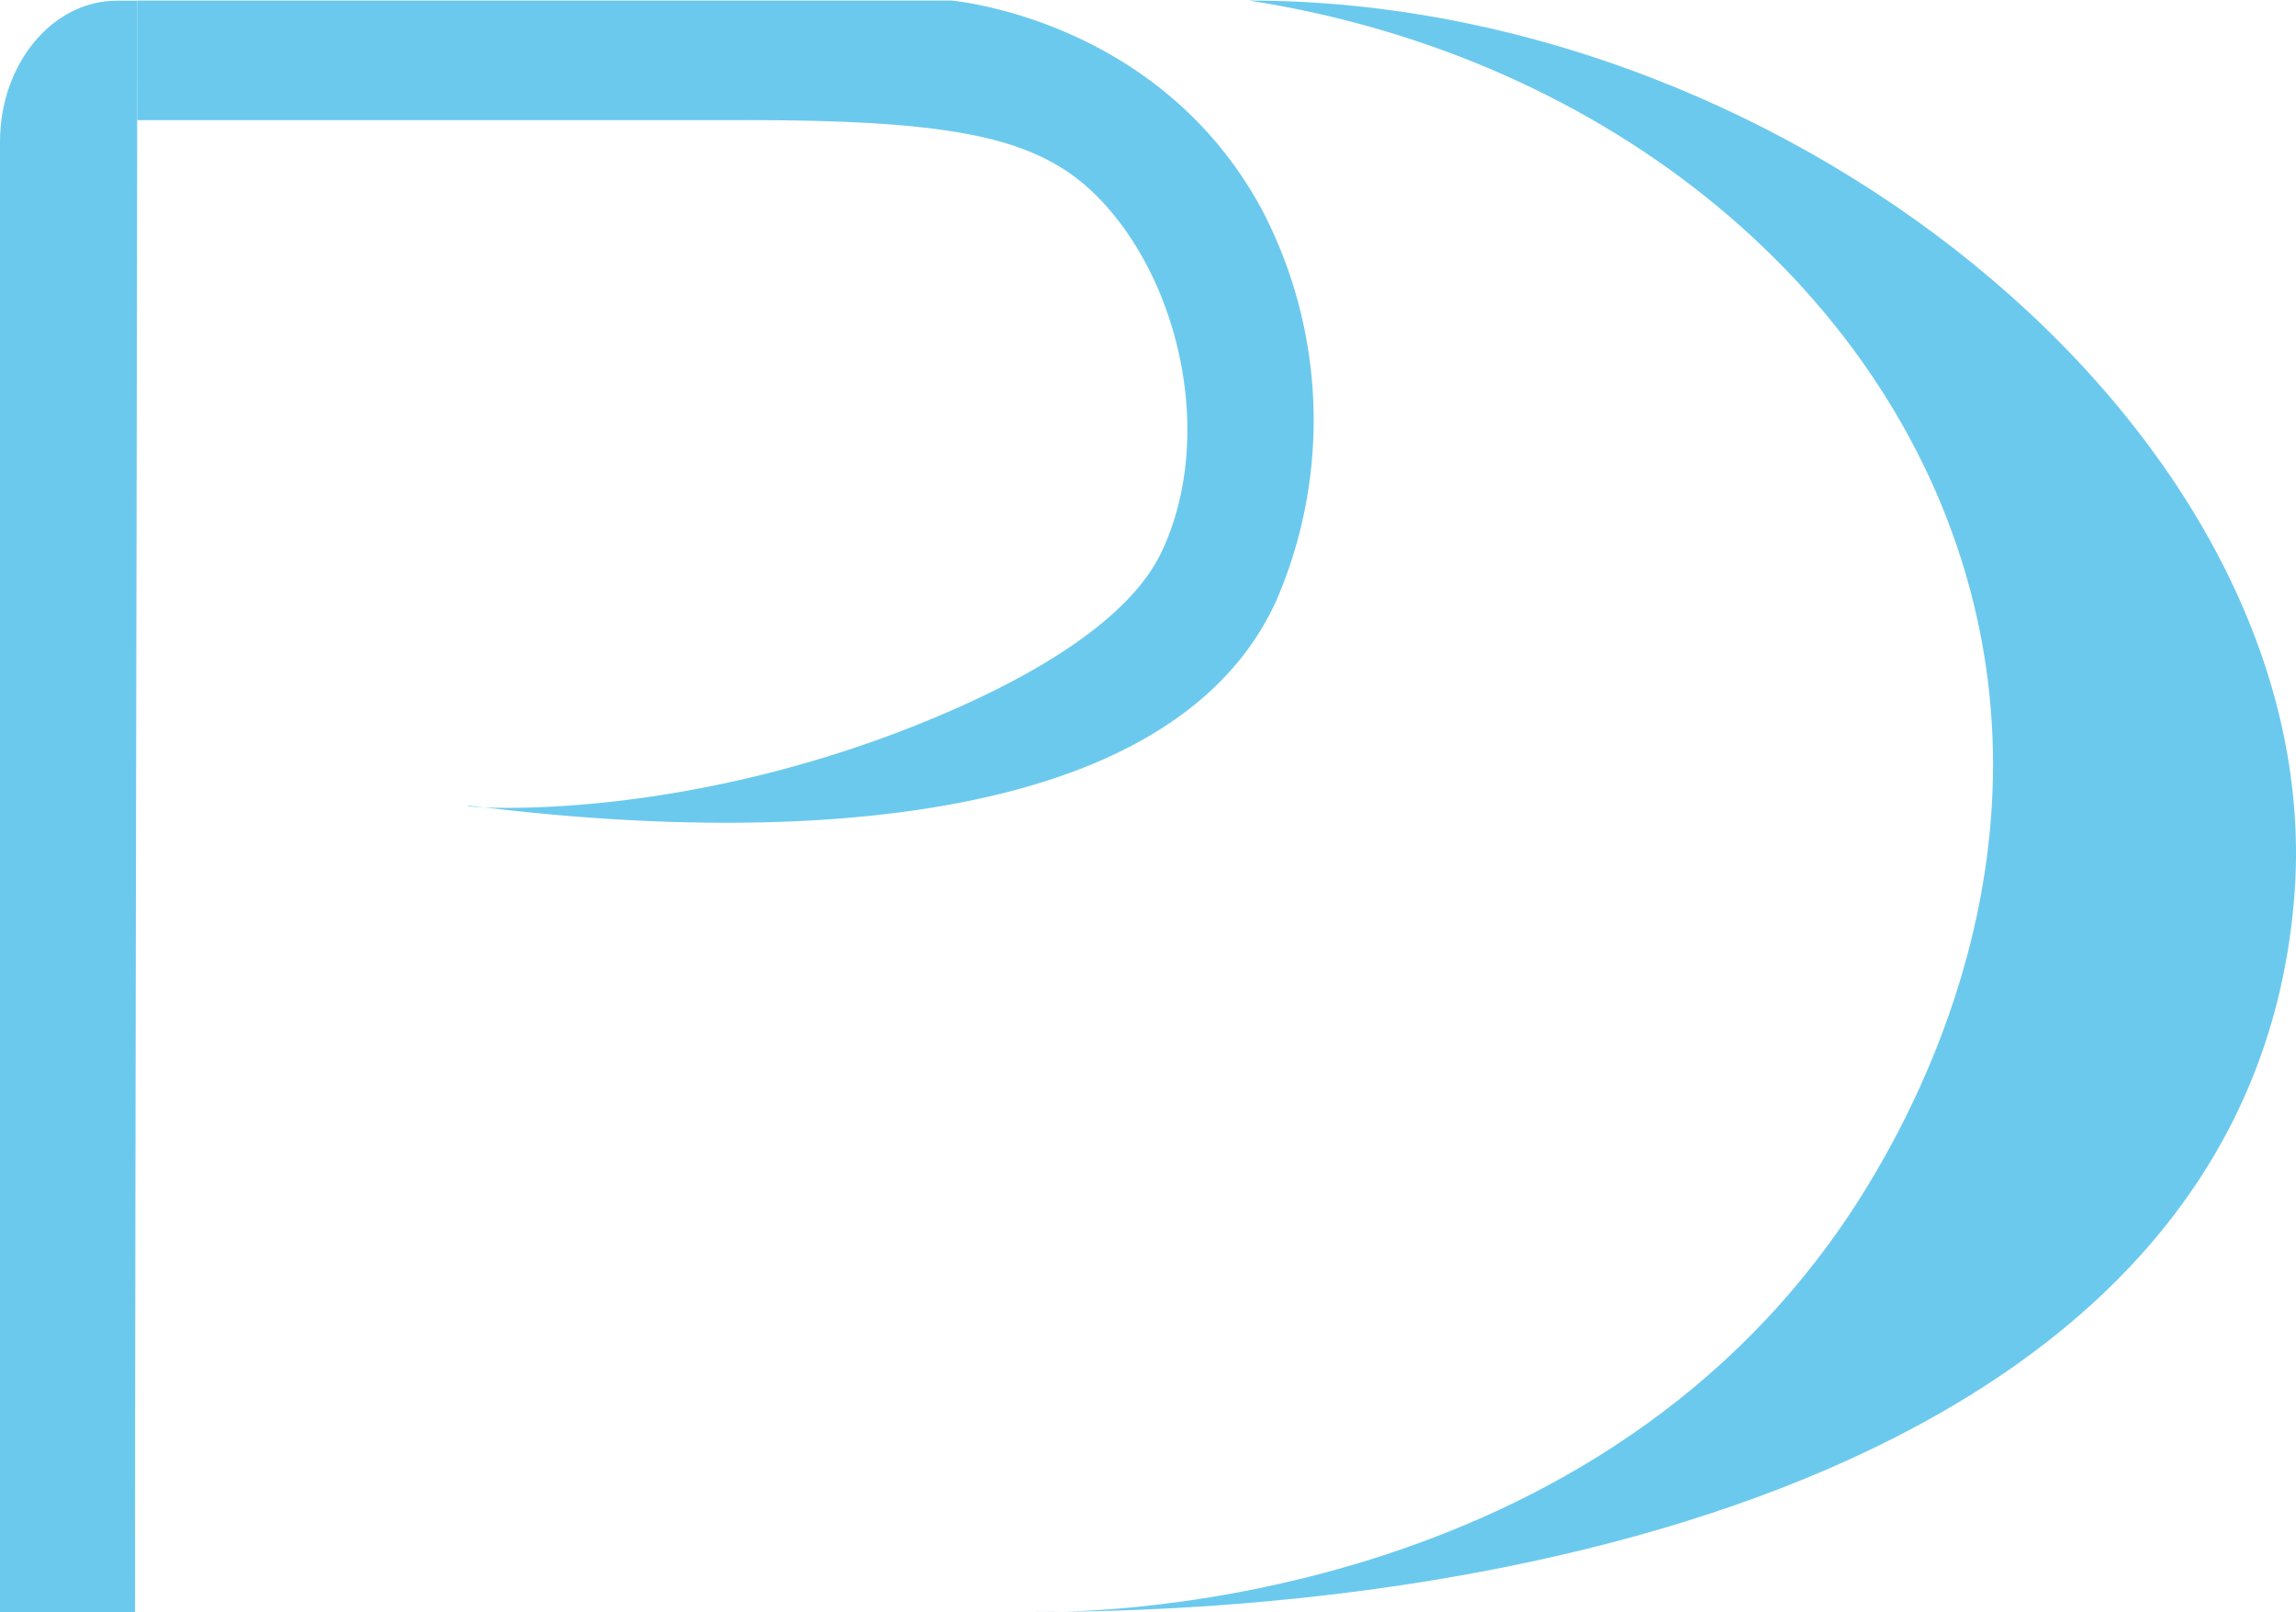 <svg id="Capa_5" data-name="Capa 5" xmlns="http://www.w3.org/2000/svg" viewBox="0 0 168.79 118.5"><defs><style>.cls-1{fill:#6cc9ee;}</style></defs><title>piscinas design min</title><path class="cls-1" d="M113.11,141.67c40.53,0,89.35-12.7,92.83-52.15,3-33.48-36.29-66.3-76.82-66.3,26.62,4.12,47.68,21.64,53.26,44.23,5.07,20.53-4.45,38-9.11,45C153.56,142,116,141.74,113.11,141.67Z" transform="translate(-37.31 -23.18)"/><path class="cls-1" d="M37.31,141.68c3.94,0,6.45,0,9.93,0,0-37.5.16-92,.16-118.45-.39,0-1.12,0-1.49,0-4.75,0-8.6,4.64-8.6,10.38Z" transform="translate(-37.31 -23.18)"/><path class="cls-1" d="M47.4,23.22l59.88,0c1.59.18,15.57,2,22.79,15.35a33.39,33.39,0,0,1,1.09,28.71c-10.51,23.28-59.5,14.81-59.49,15.14,0,.13,15.7,1.34,34.45-6.53,13.31-5.59,15.93-10.63,16.77-12.55,3.58-8.1,1.25-18.93-4.35-25.12-4.43-4.89-10.41-6.26-27.43-6.21-11,0-36.7,0-43.71,0C47.4,28.34,47.39,26.84,47.4,23.22Z" transform="translate(-37.31 -23.18)"/></svg>
